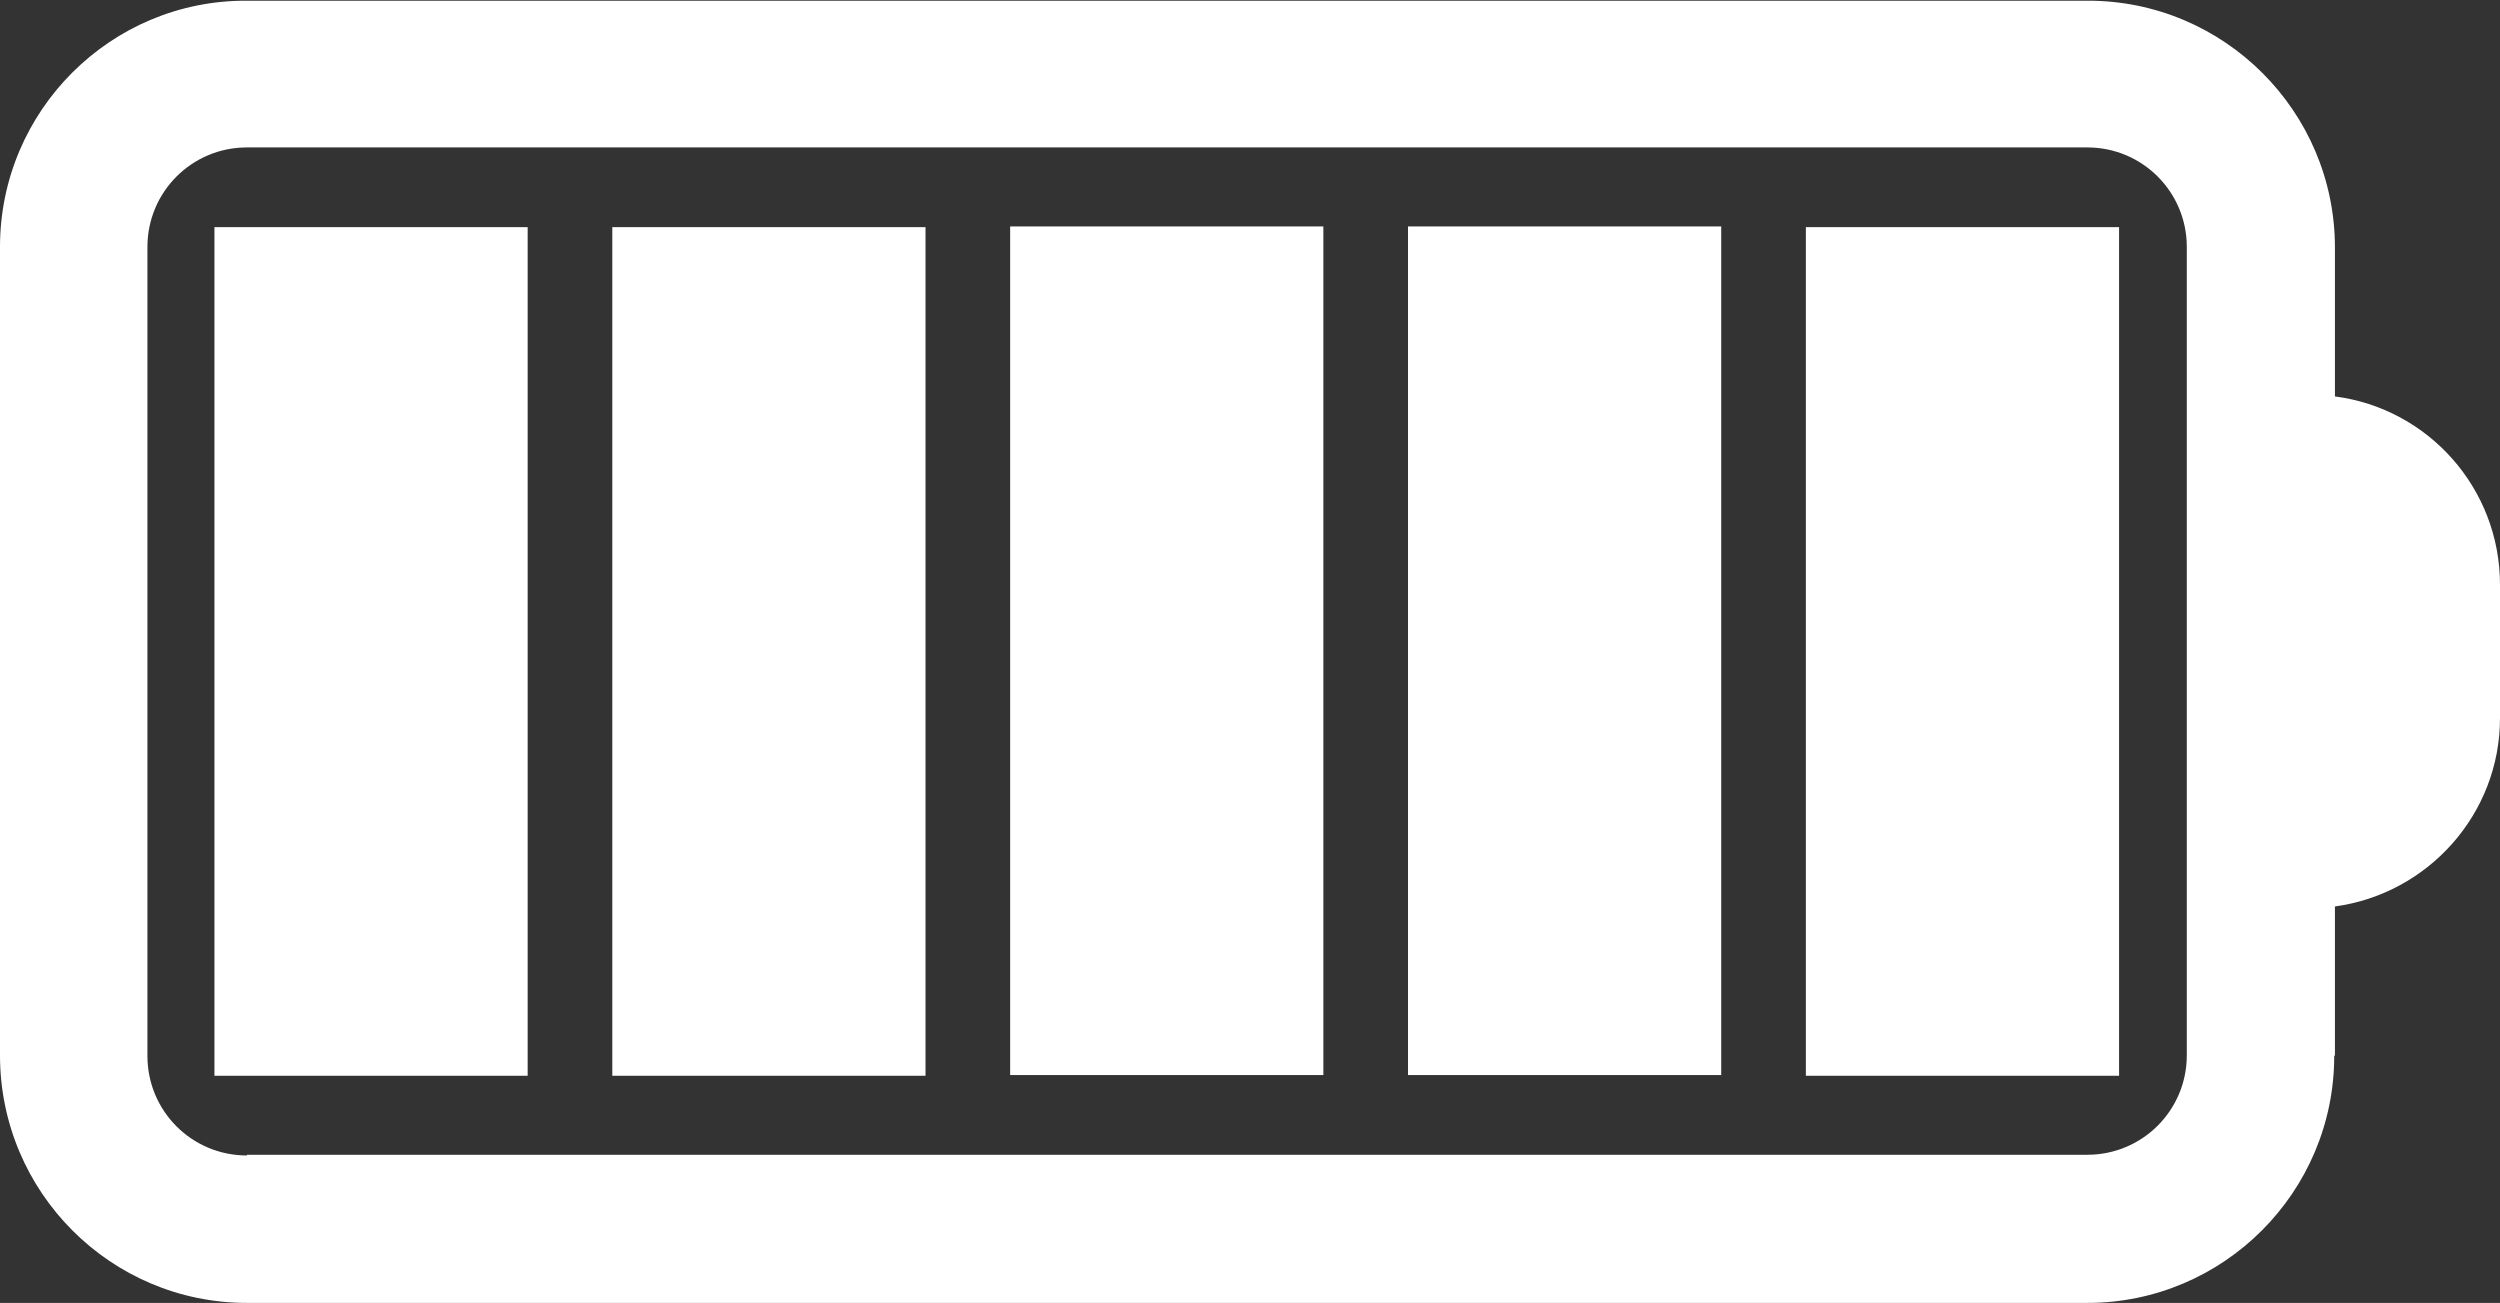<?xml version="1.0" encoding="UTF-8"?>
<svg id="Layer_1" xmlns="http://www.w3.org/2000/svg" version="1.1" viewBox="0 0 354.4 184.7">
  <rect x="0" y="0" width="354.4" height="184.7" fill="#333333" stroke="none"/>
  <!-- Generator: Adobe Illustrator 29.6.1, SVG Export Plug-In . SVG Version: 2.1.1 Build 9)  -->
  <defs>
    <style>
      .st0 {
        fill: #fff;
      }
    </style>
  </defs>
  <path class="st0" d="M331,149.6v-21.1c13.2-1.8,23.4-13.1,23.4-26.7v-18.9c0-13.7-10.2-25-23.4-26.7v-21.1c0-19.3-15.7-35-35-35H35C15.7,0,0,15.7,0,35v114.6C0,169,15.7,184.7,35,184.7h260.9c19.3,0,35-15.7,35-35ZM35,163.8c-7.8,0-14.1-6.3-14.1-14.1V35c0-7.8,6.3-14.1,14.1-14.1h260.9c7.8,0,14.1,6.3,14.1,14.1v114.6c0,7.8-6.3,14.1-14.1,14.1H35Z"/>
  <g>
    <rect class="st0" x="218.1" y="70.2" width="120.3" height="44.4" transform="translate(370.6 -185.9) rotate(90)"/>
    <rect class="st0" x="161.7" y="70.2" width="120.3" height="44.4" transform="translate(314.2 -129.6) rotate(90)"/>
    <rect class="st0" x="105.3" y="70.2" width="120.3" height="44.4" transform="translate(257.8 -73.2) rotate(90)"/>
    <rect class="st0" x="49" y="70.2" width="120.3" height="44.4" transform="translate(201.4 -16.8) rotate(90)"/>
    <rect class="st0" x="-7.4" y="70.2" width="120.3" height="44.4" transform="translate(145 39.6) rotate(90)"/>
  </g>
</svg>